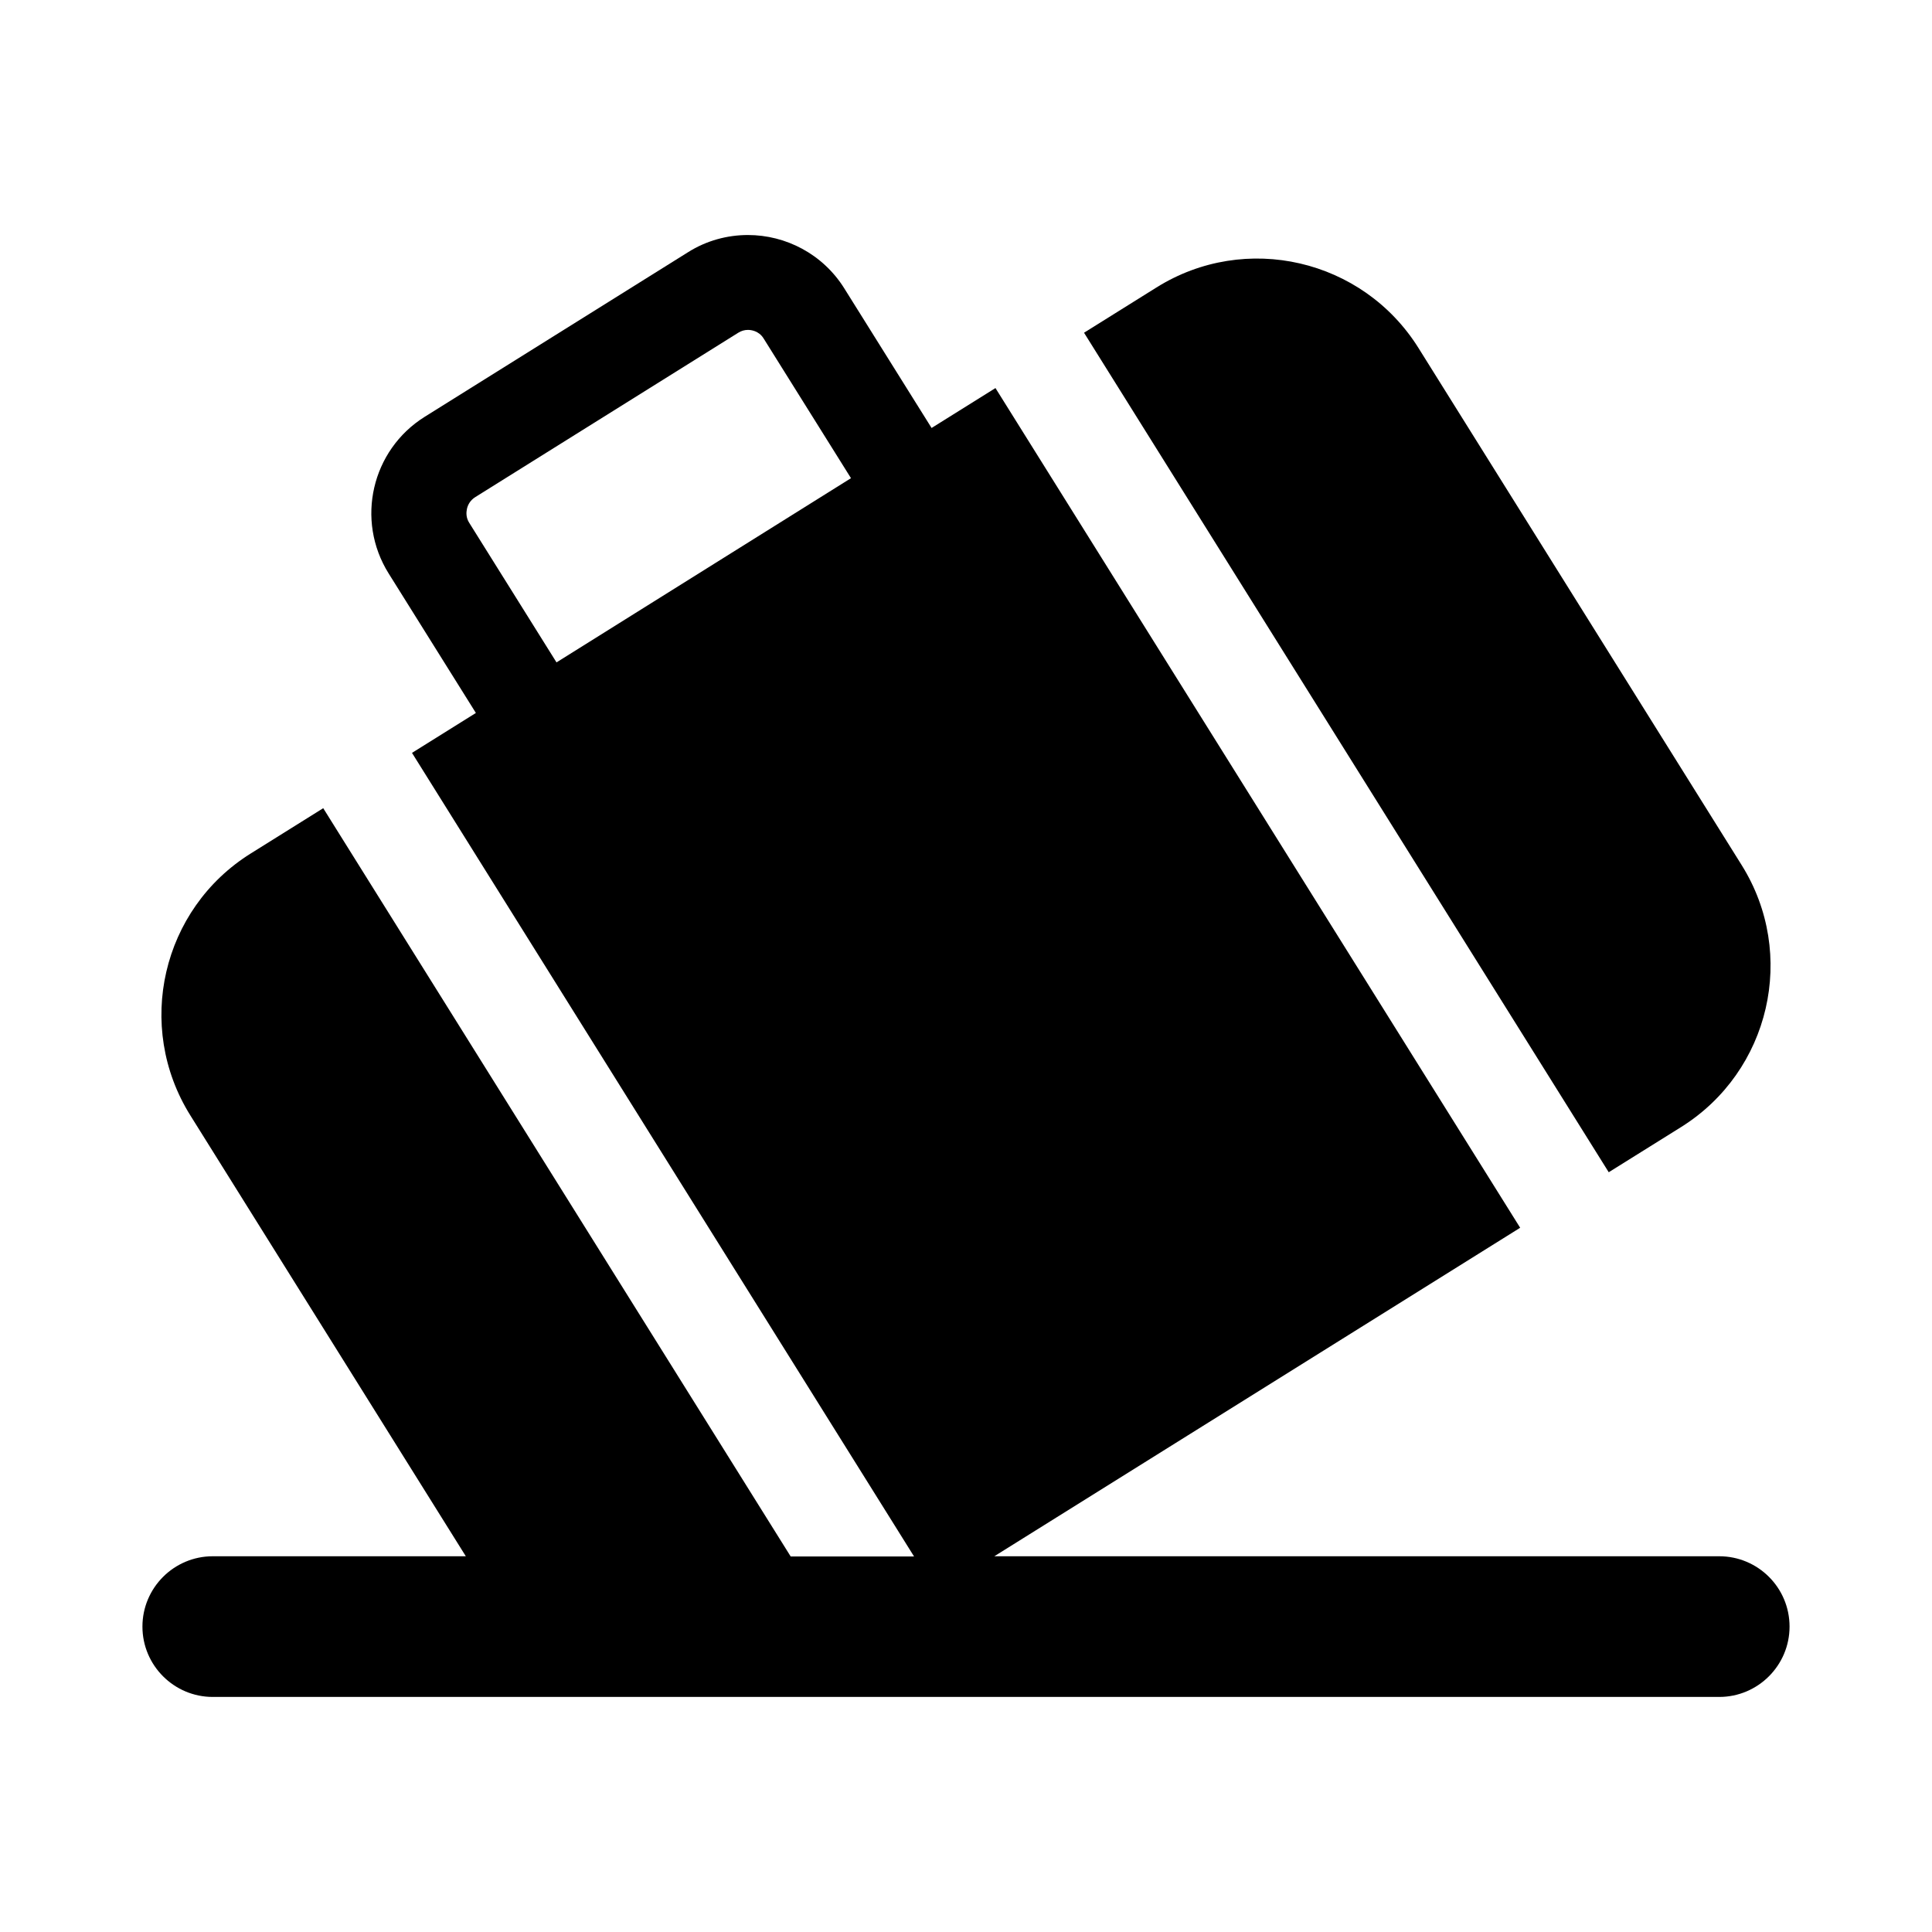 <?xml version="1.0" encoding="UTF-8"?>
<!-- Uploaded to: ICON Repo, www.iconrepo.com, Generator: ICON Repo Mixer Tools -->
<svg fill="#000000" width="800px" height="800px" version="1.1" viewBox="144 144 512 512" xmlns="http://www.w3.org/2000/svg">
 <g>
  <path d="m599.61 556.43h-192.11l139.36-87.059-139.05-222.53-16.93 10.578-23.125-36.98c-5.691-9.117-15.516-14.156-25.543-14.156-5.441 0-10.984 1.461-15.922 4.586l-69.727 43.578c-14.105 8.816-18.391 27.406-9.574 41.516l23.125 36.98-16.93 10.578 133.05 212.96h-32.695l-123.88-198.3-19.195 11.992c-23.578 14.707-30.781 45.793-16.02 69.422l73.004 116.83h-67.059c-10.277 0-18.641 8.363-18.641 18.641 0 10.277 8.363 18.641 18.641 18.641h399.22c10.277 0 18.641-8.363 18.641-18.641 0-10.324-8.363-18.641-18.641-18.641zm-308.13-236.89-23.125-36.98c-0.906-1.41-0.805-2.82-0.605-3.727 0.203-0.906 0.754-2.168 2.168-3.074l69.727-43.578c0.805-0.504 1.664-0.754 2.57-0.754 0.656 0 2.871 0.152 4.18 2.316l23.125 36.98z"/>
  <path d="m589.53 442.67c23.578-14.762 30.781-45.848 16.02-69.426l-85.648-137.04c-14.762-23.578-45.848-30.781-69.426-16.02l-19.195 11.992 139.05 222.48z"/>
 </g>
</svg>